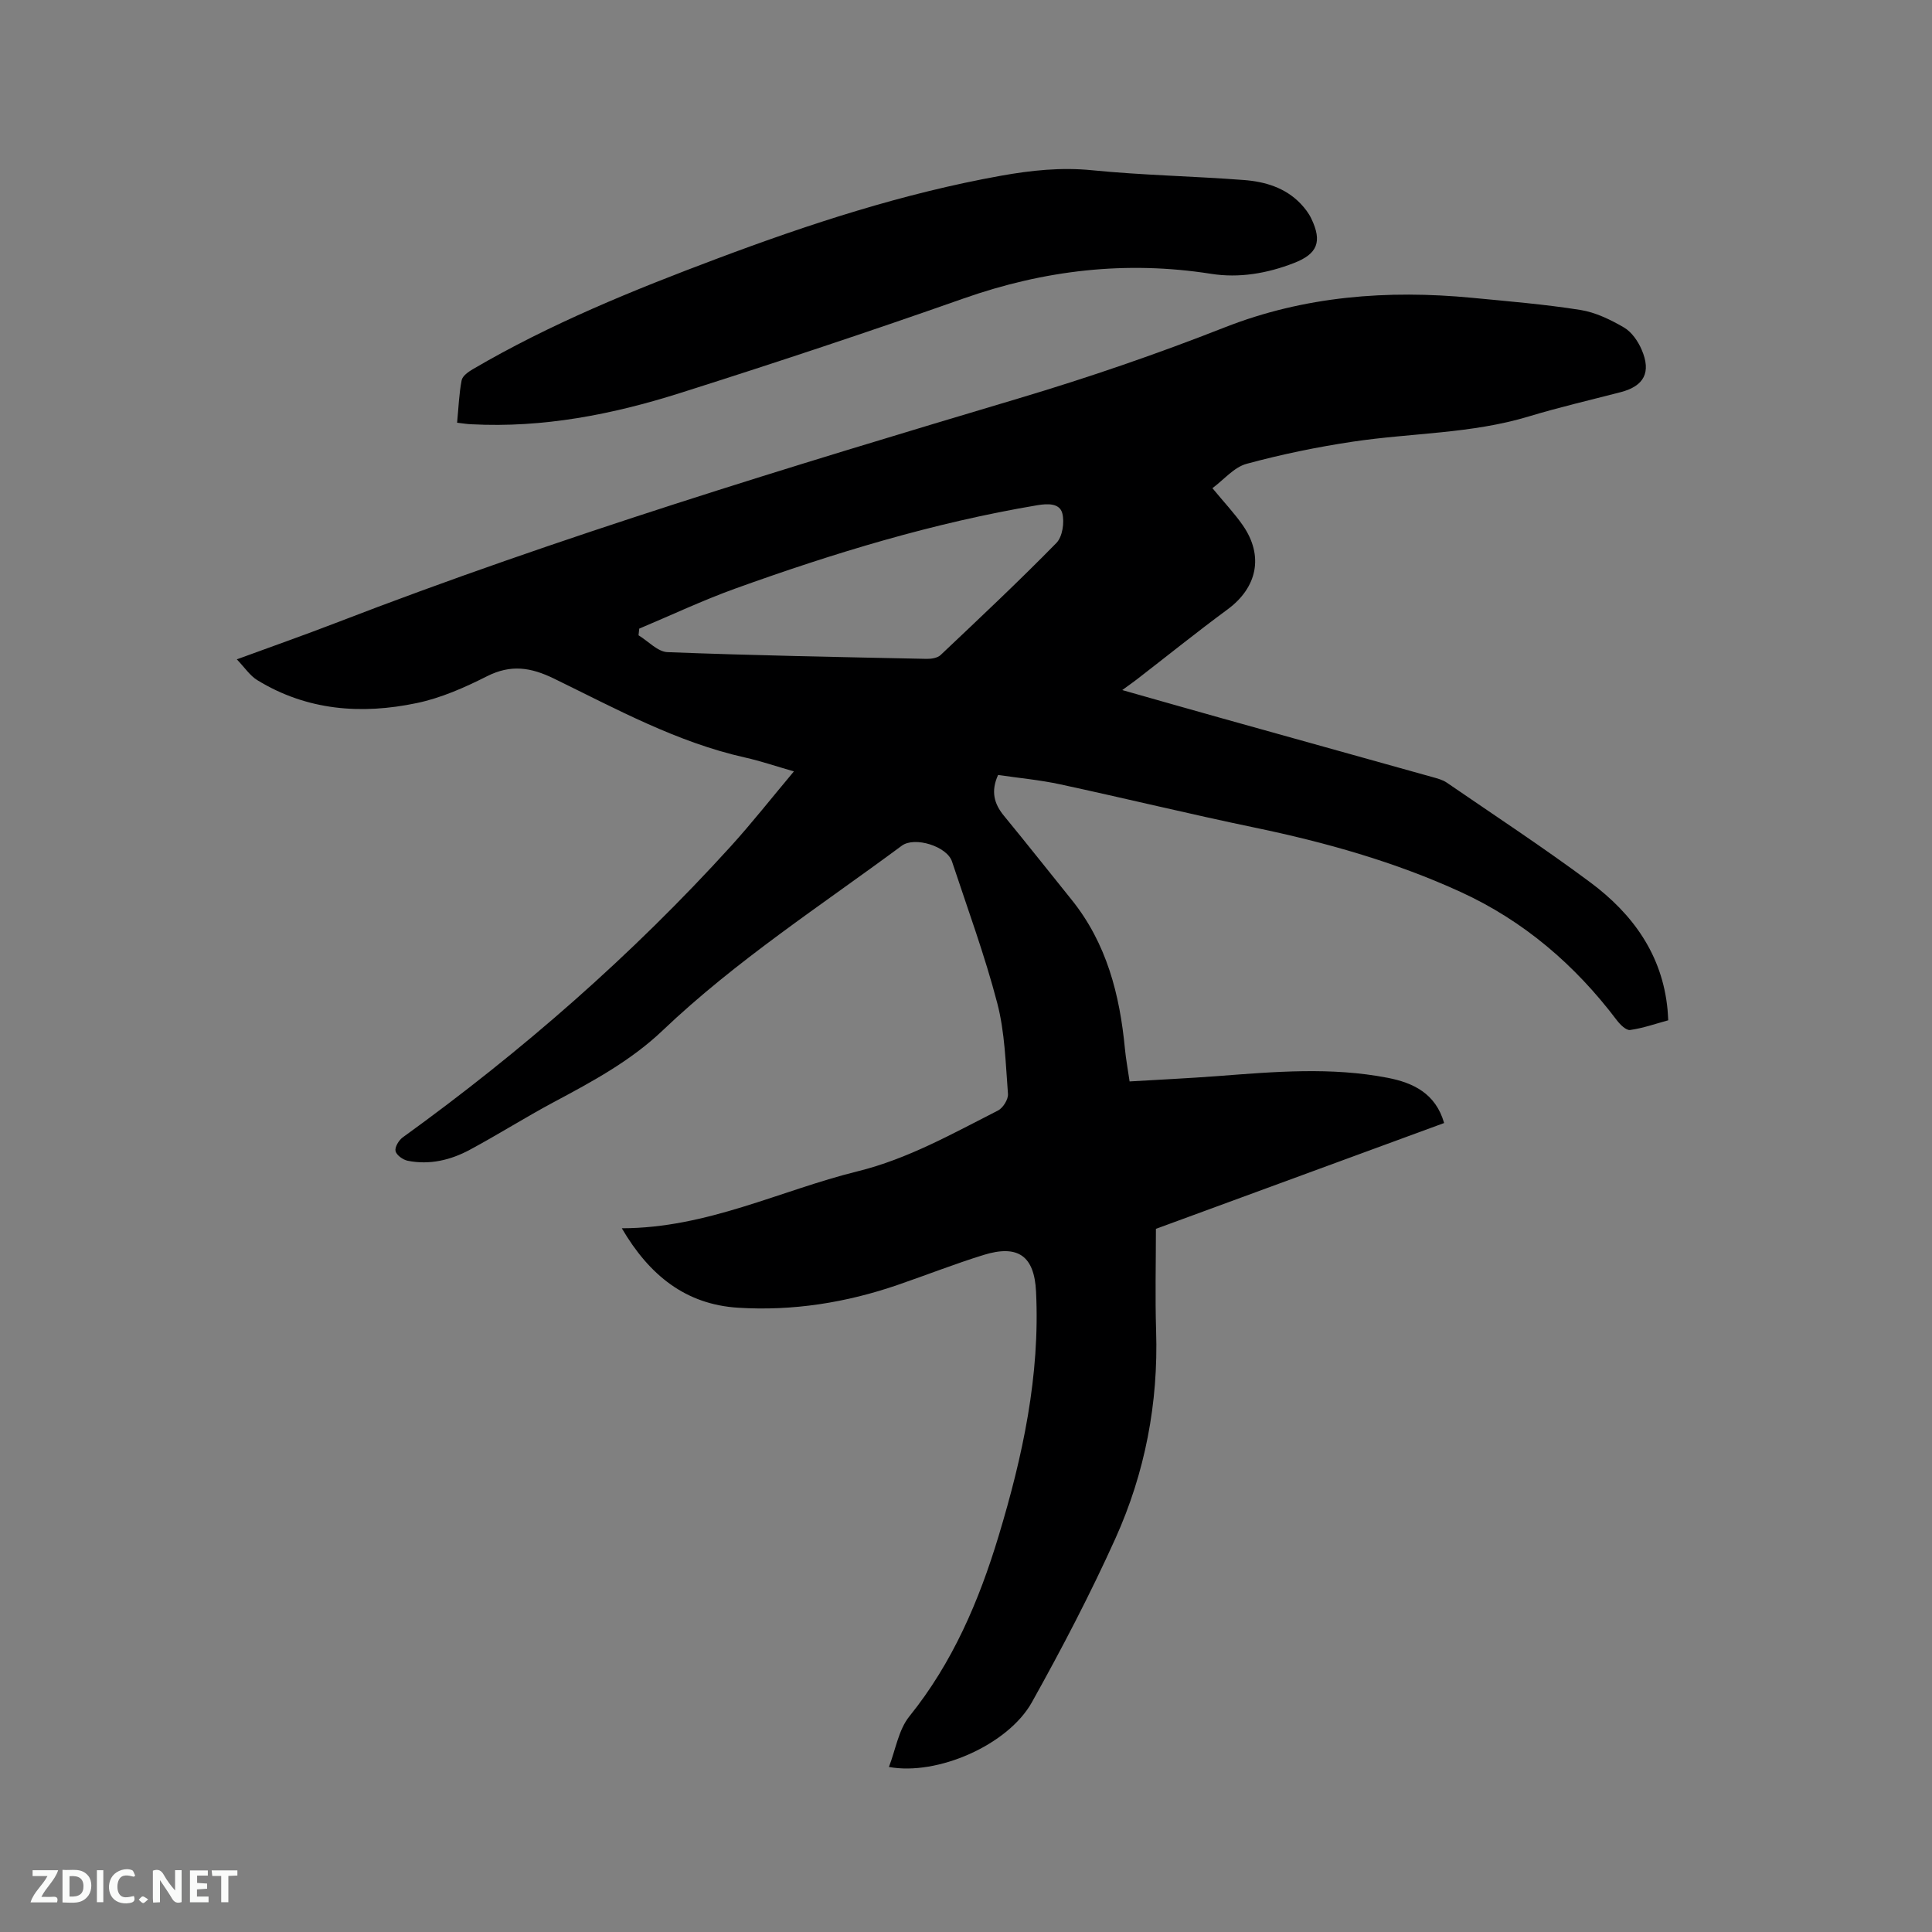<svg enable-background="new 0 0 400 400" viewBox="0 0 400 400" xmlns="http://www.w3.org/2000/svg"><rect x="0" y="0" width="400" height="400" fill="#808080" stroke="none"/><path d="m128.74 254.3c17.65-.02 32.75-7.82 48.81-11.79 10.42-2.57 19.64-7.8 29.06-12.58 1.05-.53 2.17-2.33 2.08-3.45-.49-6.3-.64-12.75-2.22-18.8-2.59-9.92-6.15-19.58-9.37-29.32-1.04-3.14-7.73-5.24-10.4-3.26-16.77 12.42-34.34 23.8-49.53 38.27-6.6 6.28-14.53 10.55-22.49 14.8-5.88 3.14-11.53 6.72-17.41 9.88-3.98 2.14-8.33 3.18-12.87 2.27-.98-.2-2.32-1.17-2.51-2-.18-.81.67-2.24 1.48-2.83 24.67-17.81 47.46-37.73 67.92-60.26 4.4-4.85 8.46-10.02 13.08-15.52-3.73-1.07-6.88-2.15-10.1-2.87-14.12-3.16-26.7-10.07-39.52-16.32-4.87-2.38-8.99-3-13.94-.5-4.61 2.33-9.49 4.49-14.51 5.54-11.47 2.41-22.74 1.57-33.04-4.75-1.52-.93-2.58-2.59-4.23-4.3 7.25-2.66 13.91-5 20.5-7.54 46.36-17.9 93.87-32.31 141.44-46.51 14.44-4.31 28.58-9.17 42.57-14.67 16.5-6.49 33.73-7.81 51.26-6.13 7.48.72 14.99 1.34 22.4 2.51 3.14.5 6.24 2.01 9.02 3.63 1.59.92 2.9 2.82 3.66 4.58 2.04 4.72.5 7.55-4.33 8.81-6.35 1.65-12.76 3.13-19.03 5.03-11.9 3.6-24.29 3.4-36.42 5.22-7.41 1.11-14.79 2.63-22.01 4.59-2.59.7-4.67 3.26-7.07 5.04 2.46 2.99 4.57 5.21 6.29 7.69 4.38 6.31 3 12.86-3.13 17.39-6.39 4.71-12.58 9.7-18.86 14.55-.74.57-1.51 1.1-2.97 2.17 7.46 2.11 13.82 3.94 20.2 5.72 14.68 4.11 29.36 8.19 44.04 12.3 1.01.28 2.09.56 2.94 1.14 9.95 6.83 20.04 13.45 29.72 20.65 8.78 6.53 14.93 14.99 16 26.37.06.63.08 1.26.14 2.19-2.64.72-5.23 1.64-7.9 2.01-.82.11-2.07-1.13-2.75-2.03-8.66-11.46-19.27-20.57-32.35-26.56-13.63-6.24-27.98-10.27-42.64-13.32-13.46-2.8-26.83-6.06-40.28-8.96-4.22-.91-8.55-1.3-12.83-1.93-1.54 3.41-.82 5.99 1.25 8.49 4.71 5.72 9.29 11.54 13.95 17.31 7.28 9.03 10 19.68 11.07 30.94.19 1.99.56 3.97.96 6.71 6.12-.37 12.2-.65 18.27-1.11 11.74-.9 23.49-1.91 35.16.36 5.26 1.02 9.93 3.21 11.69 9.36-19.87 7.3-39.71 14.58-59.67 21.91 0 7.12-.18 14.12.04 21.1.48 14.99-2.3 29.41-8.42 42.99-5.21 11.55-11.11 22.83-17.29 33.91-4.95 8.88-19.61 15.26-29.61 13.41 1.39-3.58 1.99-7.69 4.23-10.47 8.97-11.13 14.42-23.9 18.48-37.34 4.98-16.49 8.61-33.22 7.75-50.63-.36-7.3-3.66-9.8-10.88-7.56-5.96 1.85-11.78 4.14-17.68 6.17-10.74 3.71-21.81 5.46-33.13 4.75-10.83-.68-18.36-6.69-24.07-16.45zm3.61-124.15c-.05.46-.1.92-.15 1.38 2 1.21 3.96 3.41 6 3.49 17.87.69 35.76 1.02 53.65 1.39.98.02 2.25-.18 2.9-.8 8.08-7.64 16.19-15.26 23.97-23.2 1.26-1.29 1.7-4.27 1.22-6.13-.55-2.12-3.02-2.04-5.17-1.68-21.46 3.61-42.18 9.92-62.6 17.28-6.72 2.43-13.21 5.49-19.82 8.27z" fill="#000001"/><path d="m94.64 87.52c.3-3.15.4-6.02.94-8.79.17-.89 1.38-1.75 2.31-2.29 16.05-9.41 33.21-16.37 50.57-22.89 19.15-7.2 38.55-13.53 58.74-17.16 6.26-1.12 12.48-1.79 18.93-1.14 10.43 1.04 20.94 1.22 31.39 2.02 4.36.33 8.58 1.57 11.77 4.91.86.91 1.67 1.95 2.2 3.07 2.3 4.79 1.29 7.32-3.6 9.21-5.53 2.15-11.34 3.15-17.16 2.23-17.57-2.76-34.51-.78-51.25 5.11-19.46 6.85-39.06 13.36-58.73 19.59-13.98 4.43-28.32 7.23-43.14 6.45-.84-.03-1.68-.17-2.97-.32z" fill="#000001"/><g fill="#fafbfa"><path d="m37.59 393.81c-.92.31-1.52.05-2-.78-.7-1.2-1.52-2.34-2.47-3.78v4.59c-.55.03-.95.05-1.41.07-.03-.37-.06-.64-.06-.91 0-1.91 0-3.81 0-5.7 1.13-.41 1.77-.03 2.29.91.62 1.11 1.38 2.14 2.31 3.19v-4.2h1.35v6.61z"/><path d="m12.94 393.88v-6.75c1.9.19 3.93-.54 5.37 1.29.8 1.01.78 2.88.03 3.97-1.37 1.97-3.4 1.51-5.4 1.49m1.45-1.22c2.04.12 2.92-.58 2.89-2.21-.03-1.51-.98-2.19-2.89-2z"/><path d="m11.81 393.87h-5.49c.68-2.18 2.47-3.48 3.51-5.45h-3.08v-1.21h5.29c-.71 2.13-2.44 3.48-3.47 5.51.86 0 1.63.04 2.39-.01.79-.05 1.14.21.85 1.16"/><path d="m39.33 393.86v-6.61h3.7v1.07h-2.22v1.52c.68.04 1.34.09 2.07.13v1.07c-.72.05-1.38.09-2.1.14v1.48h2.4v1.19h-3.85z"/><path d="m27.71 388.56c-1.15-.3-2.46-.61-3.1.64-.37.73-.41 1.93-.06 2.67.63 1.35 1.99.93 3.17.68.35.94-.01 1.32-.93 1.46-1.62.25-3.05-.27-3.76-1.48-.73-1.24-.6-3.03.31-4.17.88-1.11 2.71-1.7 4-1.16.32.13.44.74.65 1.12-.1.08-.19.16-.28.24"/><path d="m49.15 387.24v1.07c-.59.02-1.17.05-1.87.08v5.44h-1.48v-5.44h-1.85c-.05-.4-.08-.73-.13-1.15z"/><path d="m20.06 387.21h1.33v6.62h-1.33z"/><path d="m30.68 393.25c-.49.38-.8.79-1.05.76-.32-.05-.6-.45-.9-.7.26-.24.51-.64.8-.67.29-.04.62.3 1.15.61"/></g></svg>